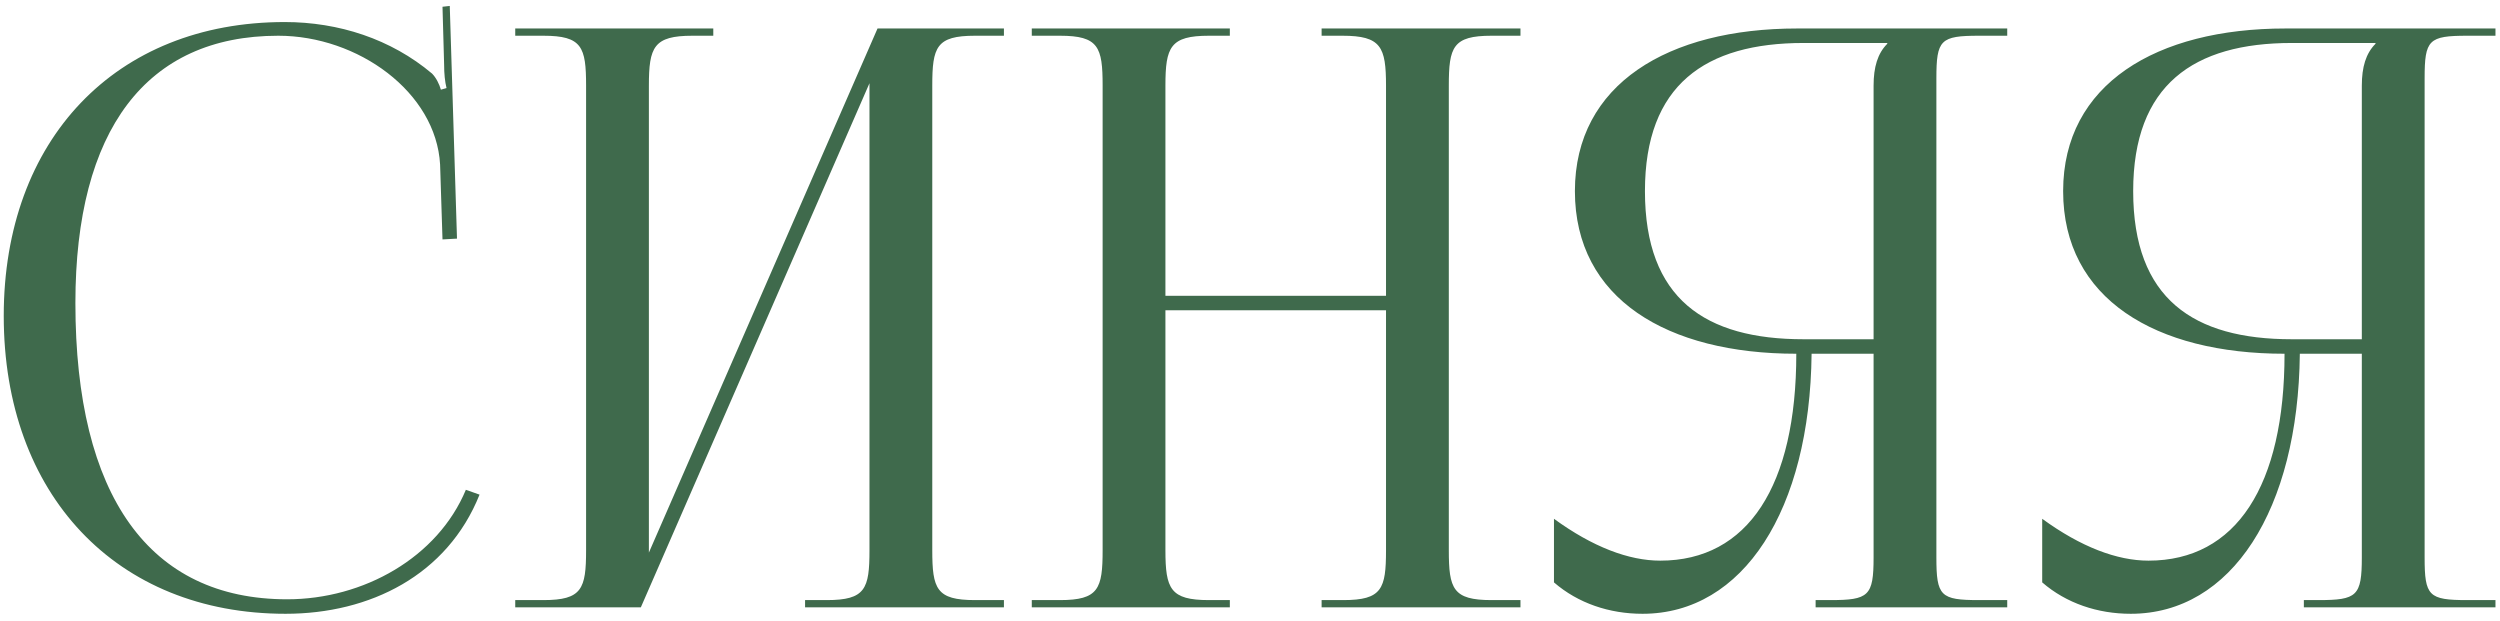 <?xml version="1.0" encoding="UTF-8"?> <svg xmlns="http://www.w3.org/2000/svg" width="177" height="44" viewBox="0 0 177 44" fill="none"><path d="M0.265 22.366C0.265 9.883 8.188 1.561 20.157 1.561C23.977 1.561 27.681 2.758 30.588 5.209C30.873 5.494 31.102 5.95 31.215 6.349L31.614 6.235C31.5 5.779 31.444 5.209 31.444 4.582L31.329 0.478L31.843 0.421L32.355 16.894L31.329 16.951L31.159 11.65C30.873 6.52 25.345 2.53 19.701 2.53C10.354 2.53 5.338 9.199 5.338 21.454C5.338 35.134 10.582 42.43 20.328 42.43C25.744 42.43 30.988 39.466 32.983 34.678L33.952 35.02C31.672 40.72 26.2 43.456 20.215 43.456C8.245 43.456 0.265 35.02 0.265 22.366ZM36.479 43V42.487H38.474C41.21 42.487 41.495 41.689 41.495 38.953V6.064C41.495 3.328 41.21 2.53 38.474 2.53H36.479V2.017H50.501V2.53H49.019C46.283 2.53 45.941 3.328 45.941 6.064V39.124L62.129 2.017H71.078V2.53H69.026C66.29 2.53 66.005 3.328 66.005 6.064V38.953C66.005 41.689 66.29 42.487 69.026 42.487H71.078V43H56.999V42.487H58.538C61.274 42.487 61.559 41.689 61.559 38.953V5.893L45.371 43H36.479ZM73.05 43V42.487H75.045C77.781 42.487 78.066 41.689 78.066 38.953V6.064C78.066 3.328 77.781 2.53 75.045 2.53H73.05V2.017H87.072V2.53H85.59C82.854 2.53 82.512 3.328 82.512 6.064V20.941H98.13V6.064C98.13 3.328 97.788 2.53 95.052 2.53H93.57V2.017H107.649V2.53H105.597C102.861 2.53 102.576 3.328 102.576 6.064V38.953C102.576 41.689 102.861 42.487 105.597 42.487H107.649V43H93.57V42.487H95.109C97.845 42.487 98.13 41.689 98.13 38.953V21.967H82.512V38.953C82.512 41.689 82.854 42.487 85.59 42.487H87.072V43H73.05ZM128.546 43V42.487H129.572C132.308 42.487 132.65 42.202 132.65 39.466V25.045H128.261C128.147 36.103 123.416 43.456 116.291 43.456C113.954 43.456 111.731 42.715 110.021 41.233V36.73C112.757 38.725 115.322 39.694 117.545 39.694C123.758 39.694 127.178 34.393 127.178 25.045C118.058 25.045 111.503 21.169 111.503 13.531C111.503 5.95 118.115 2.017 127.235 2.017H142.112V2.53H140.117C137.381 2.53 137.096 2.815 137.096 5.551V39.466C137.096 42.202 137.381 42.487 140.117 42.487H142.112V43H128.546ZM132.65 24.019V6.064C132.65 4.753 132.935 3.784 133.619 3.1V3.043H127.691C120.737 3.043 116.462 6.007 116.462 13.531C116.462 21.169 120.737 24.019 127.691 24.019H132.65ZM163.113 43V42.487H164.139C166.875 42.487 167.217 42.202 167.217 39.466V25.045H162.828C162.714 36.103 157.983 43.456 150.858 43.456C148.521 43.456 146.298 42.715 144.588 41.233V36.73C147.324 38.725 149.889 39.694 152.112 39.694C158.325 39.694 161.745 34.393 161.745 25.045C152.625 25.045 146.07 21.169 146.07 13.531C146.07 5.95 152.682 2.017 161.802 2.017H176.679V2.53H174.684C171.948 2.53 171.663 2.815 171.663 5.551V39.466C171.663 42.202 171.948 42.487 174.684 42.487H176.679V43H163.113ZM167.217 24.019V6.064C167.217 4.753 167.502 3.784 168.186 3.1V3.043H162.258C155.304 3.043 151.029 6.007 151.029 13.531C151.029 21.169 155.304 24.019 162.258 24.019H167.217Z" fill="#3F6A4C"></path></svg> 